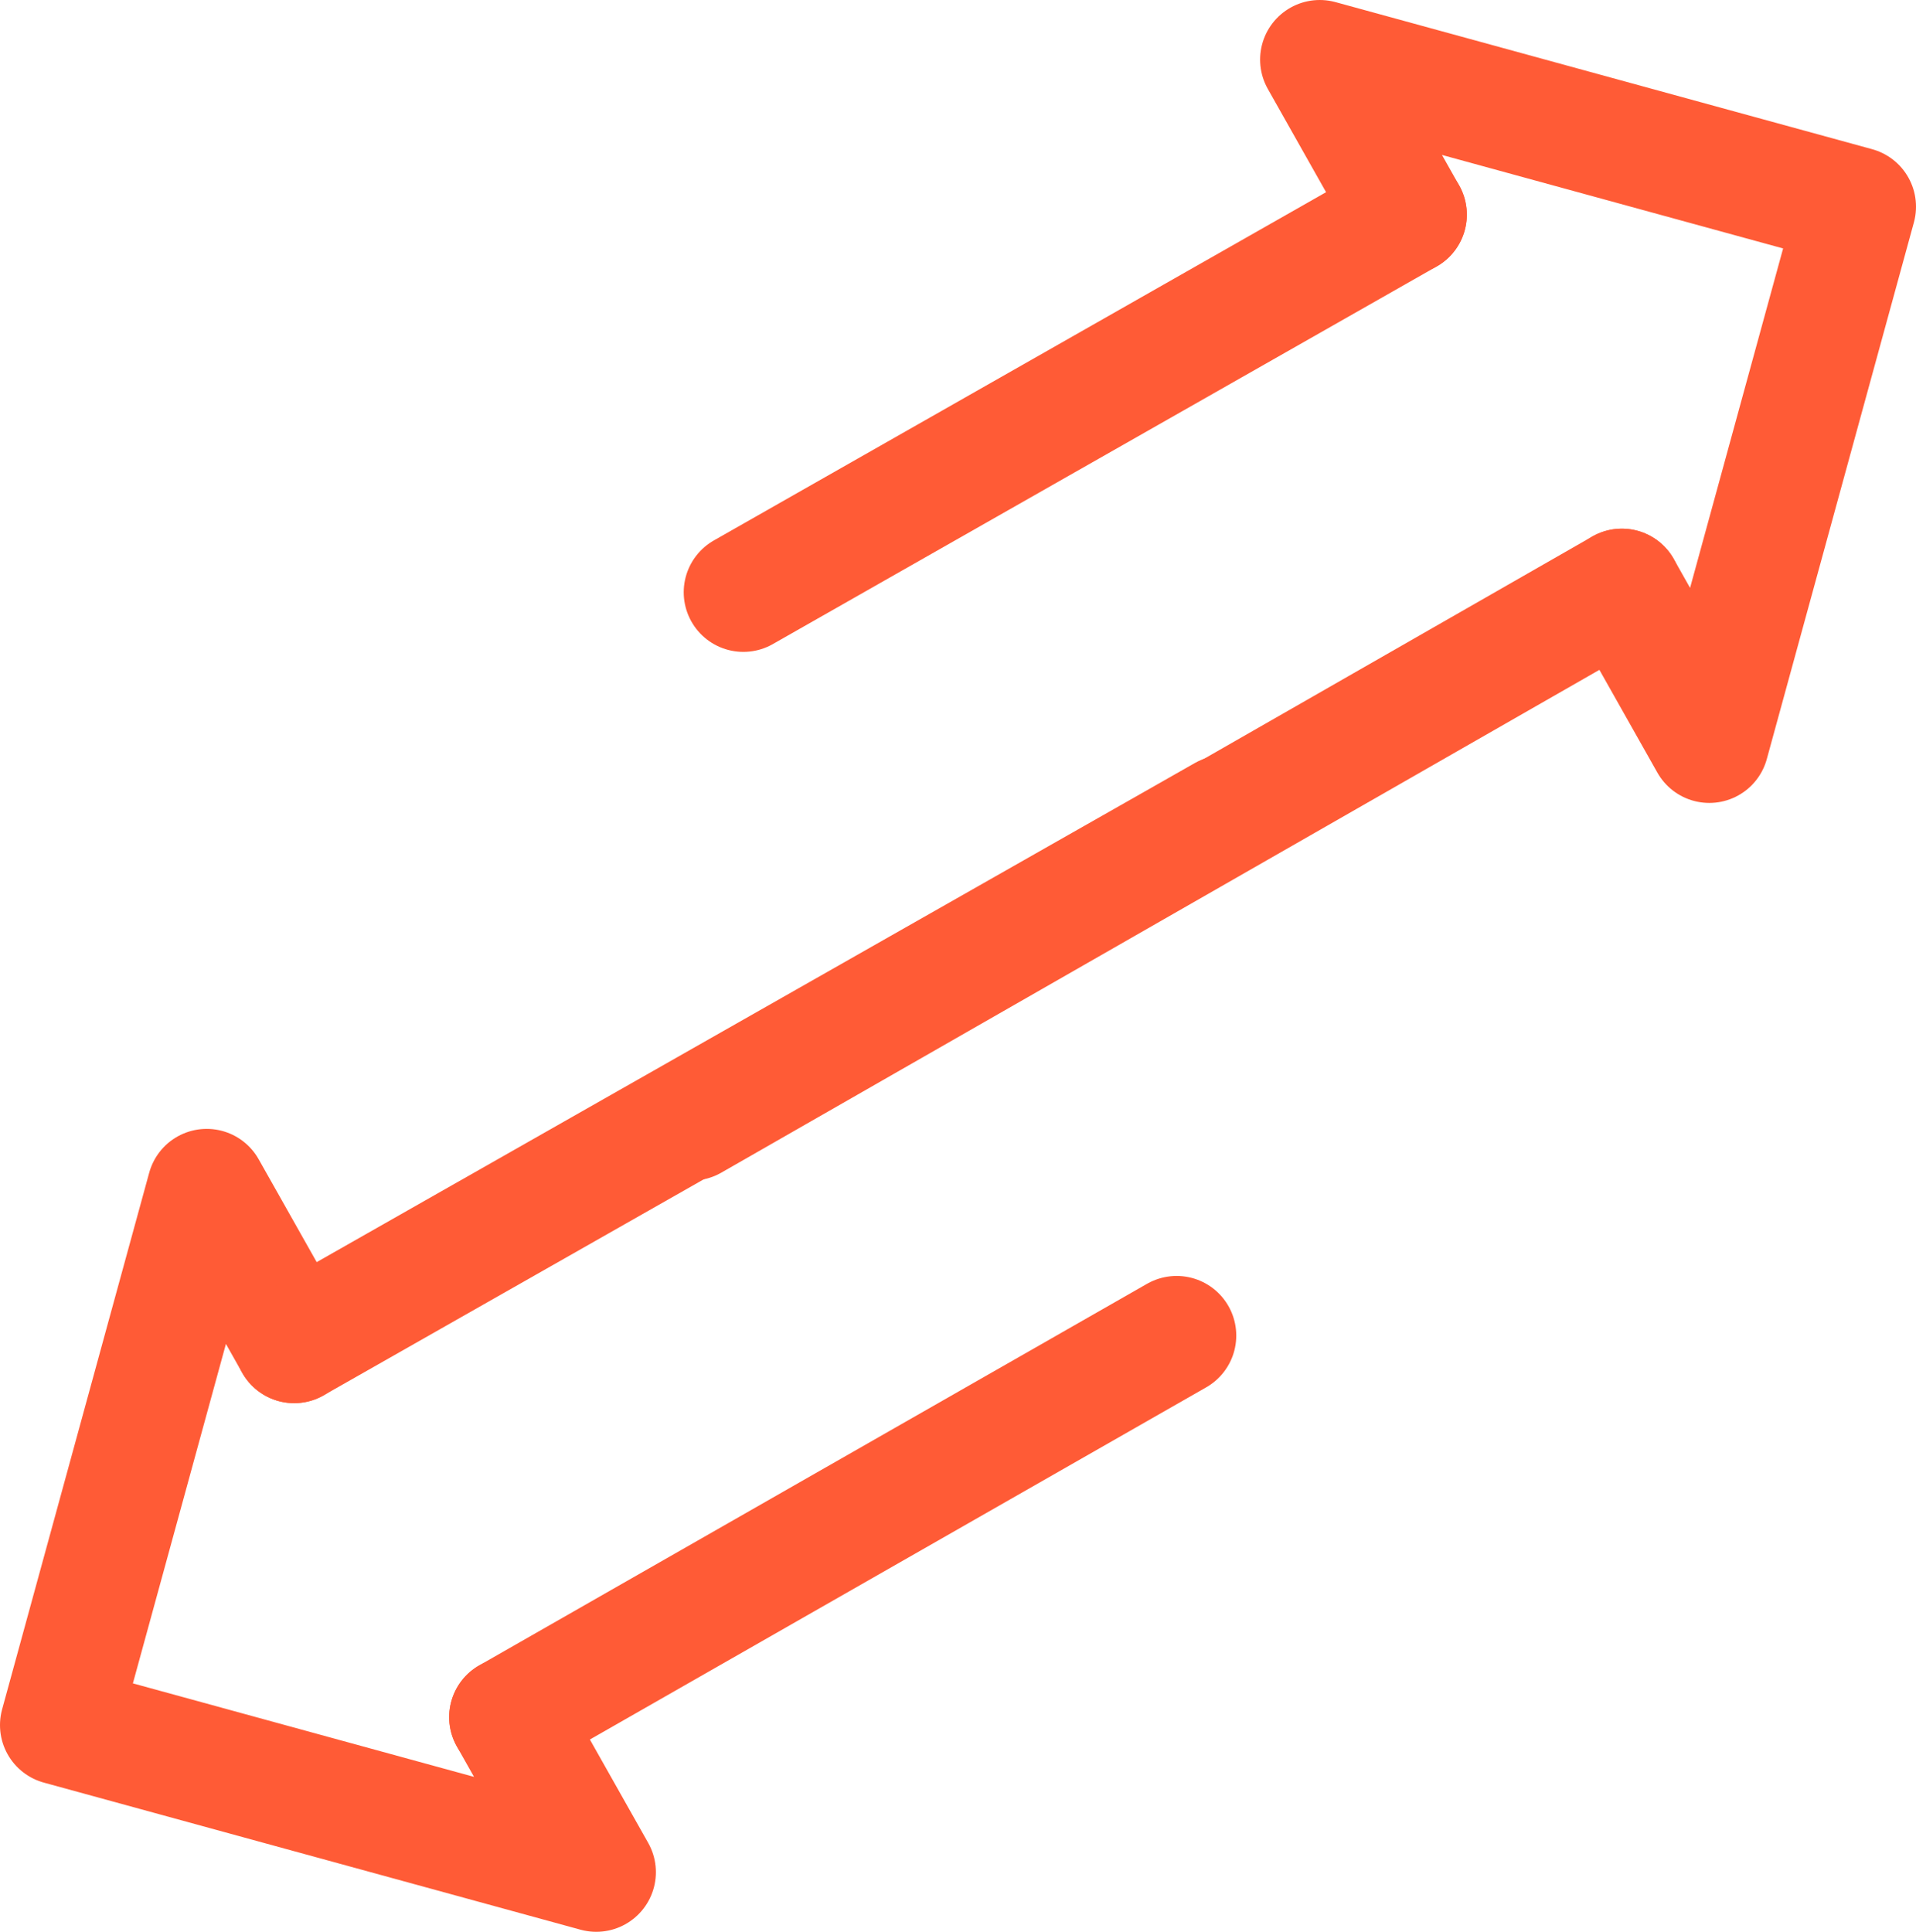 <?xml version="1.0" encoding="UTF-8"?>
<svg xmlns="http://www.w3.org/2000/svg" id="Layer_1" data-name="Layer 1" version="1.1" viewBox="0 0 48.2 48.6">
  <defs>
    <style>
      .cls-1 {
        fill: none;
        stroke: #ff5b36;
        stroke-linecap: round;
        stroke-linejoin: round;
        stroke-width: 3px;
      }
    </style>
  </defs>
  <g id="adjustable">
    <g id="Group_6" data-name="Group 6">
      <path id="Path_27" data-name="Path 27" class="cls-1" d="M7.4,33.8l-2.2-3.9-3.7,13.5,13.5,3.7-2.2-3.9"></path>
      <g id="Group_5" data-name="Group 5">
        <line id="Line_10" data-name="Line 10" class="cls-1" x1="29.6" y1="33.6" x2="12.8" y2="43.2"></line>
        <line id="Line_11" data-name="Line 11" class="cls-1" x1="30.8" y1="20.5" x2="7.4" y2="33.8"></line>
      </g>
    </g>
    <g id="Group_8" data-name="Group 8">
      <path id="Path_28" data-name="Path 28" class="cls-1" d="M40.8,14.8l2.2,3.9,3.7-13.5-13.5-3.7,2.2,3.9"></path>
      <g id="Group_7" data-name="Group 7">
        <line id="Line_12" data-name="Line 12" class="cls-1" x1="18.7" y1="14.9" x2="35.4" y2="5.4"></line>
        <line id="Line_13" data-name="Line 13" class="cls-1" x1="17.4" y1="28.2" x2="40.8" y2="14.8"></line>
      </g>
    </g>
  </g>
</svg>
